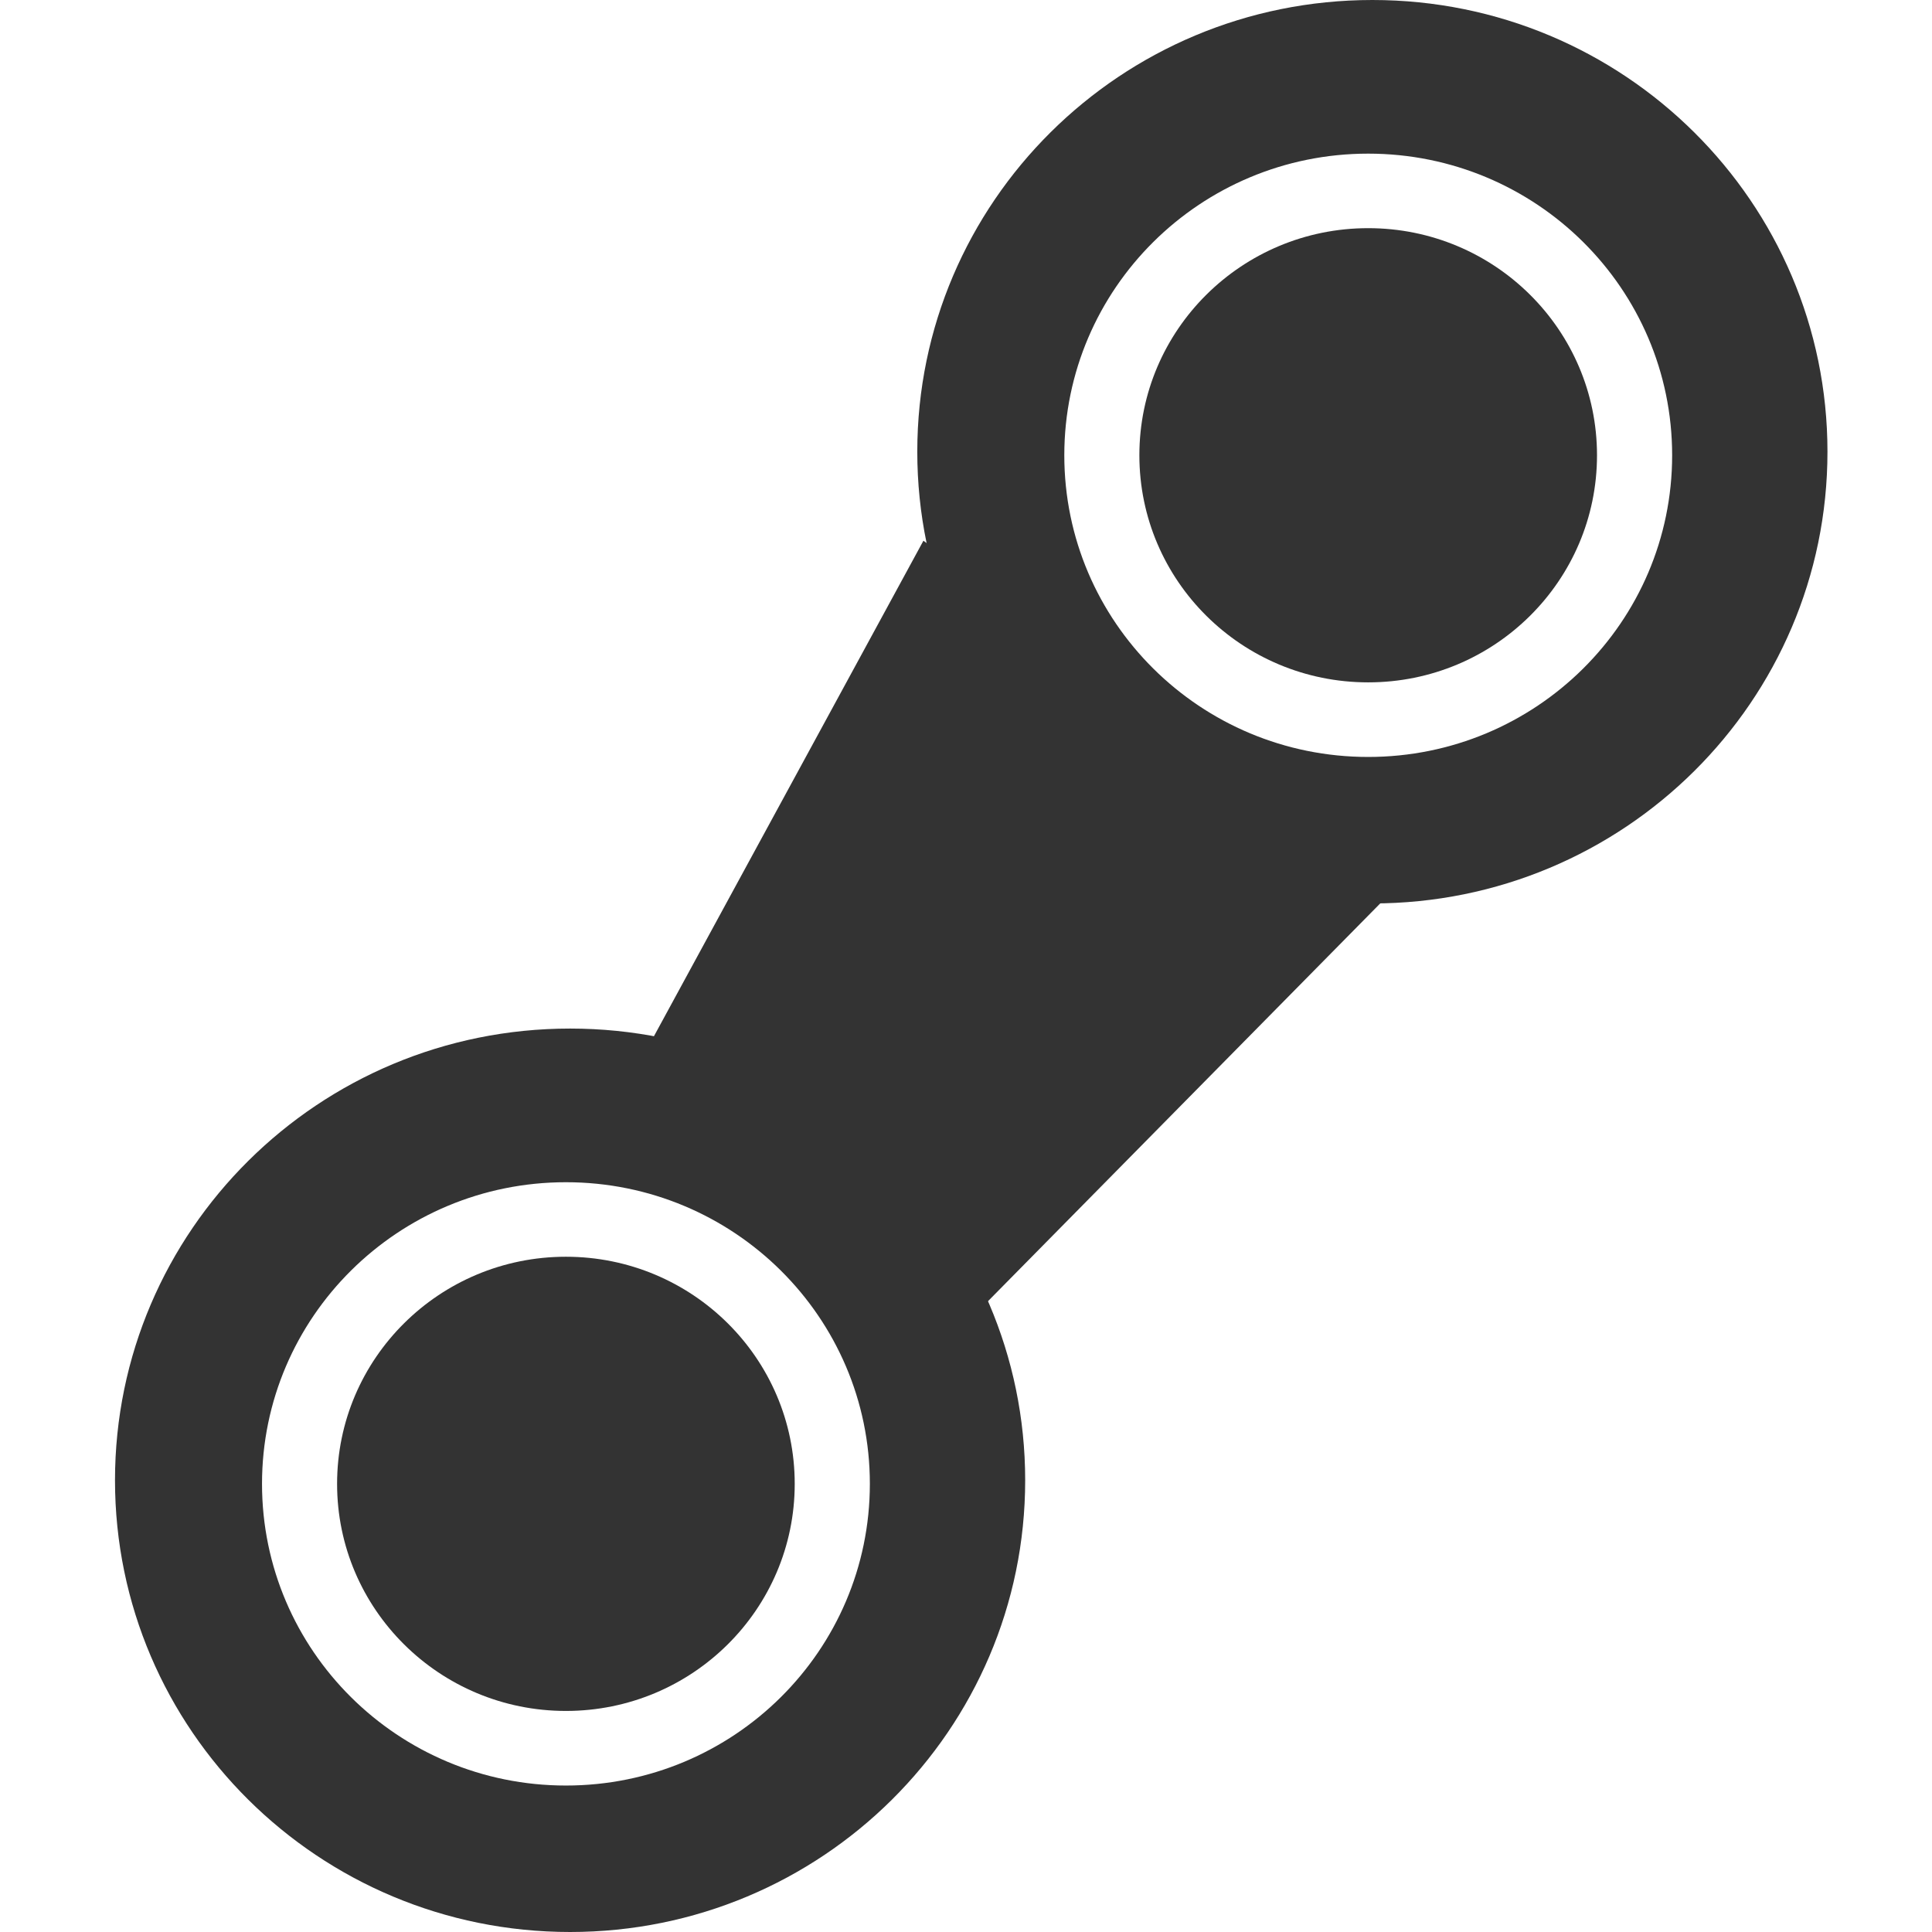 <svg width="84" height="84" viewBox="0 0 84 84" fill="none" xmlns="http://www.w3.org/2000/svg">
<g id="Group 1233">
<g id="Group 705">
<g id="Frame" clip-path="url(#clip0_654:9638)">
<path id="Vector" d="M40.712 58.849L60.575 38.706L40.149 23.509L26.769 48.111L40.712 58.849Z" fill="#333333"/>
<g id="Group">
<path id="Vector_2" d="M59.487 29.668C64.981 29.668 69.435 25.248 69.435 19.794C69.435 14.341 64.981 9.92 59.487 9.92C53.992 9.92 49.538 14.341 49.538 19.794C49.538 25.248 53.992 29.668 59.487 29.668Z" fill="#333333"/>
<path id="Vector_3" d="M59.67 0C48.739 0 39.882 8.794 39.882 19.64C39.882 30.486 48.739 39.28 59.67 39.28C70.598 39.28 79.455 30.486 79.455 19.64C79.455 8.794 70.598 0 59.67 0ZM59.486 32.911C52.19 32.911 46.274 27.039 46.274 19.794C46.274 12.552 52.19 6.68 59.486 6.68C66.786 6.68 72.702 12.552 72.702 19.794C72.702 27.039 66.786 32.911 59.486 32.911Z" fill="#333333"/>
</g>
<g id="Group_2">
<path id="Vector_4" d="M24.605 74.389C30.099 74.389 34.553 69.968 34.553 64.515C34.553 59.061 30.099 54.641 24.605 54.641C19.11 54.641 14.656 59.061 14.656 64.515C14.656 69.968 19.11 74.389 24.605 74.389Z" fill="#333333"/>
<path id="Vector_5" d="M24.788 44.72C13.857 44.72 5 53.514 5 64.36C5 75.206 13.857 84 24.788 84C35.716 84 44.573 75.206 44.573 64.36C44.573 53.514 35.716 44.72 24.788 44.72ZM24.605 77.632C17.308 77.632 11.392 71.76 11.392 64.514C11.392 57.273 17.308 51.401 24.605 51.401C31.904 51.401 37.82 57.273 37.82 64.514C37.82 71.76 31.904 77.632 24.605 77.632Z" fill="#333333"/>
</g>
</g>
</g>
</g>
<defs>
<clipPath id="clip0_654:9638">
<rect width="74.454" height="84" fill="#333333" transform="translate(5)"/>
</clipPath>
</defs>
</svg>
